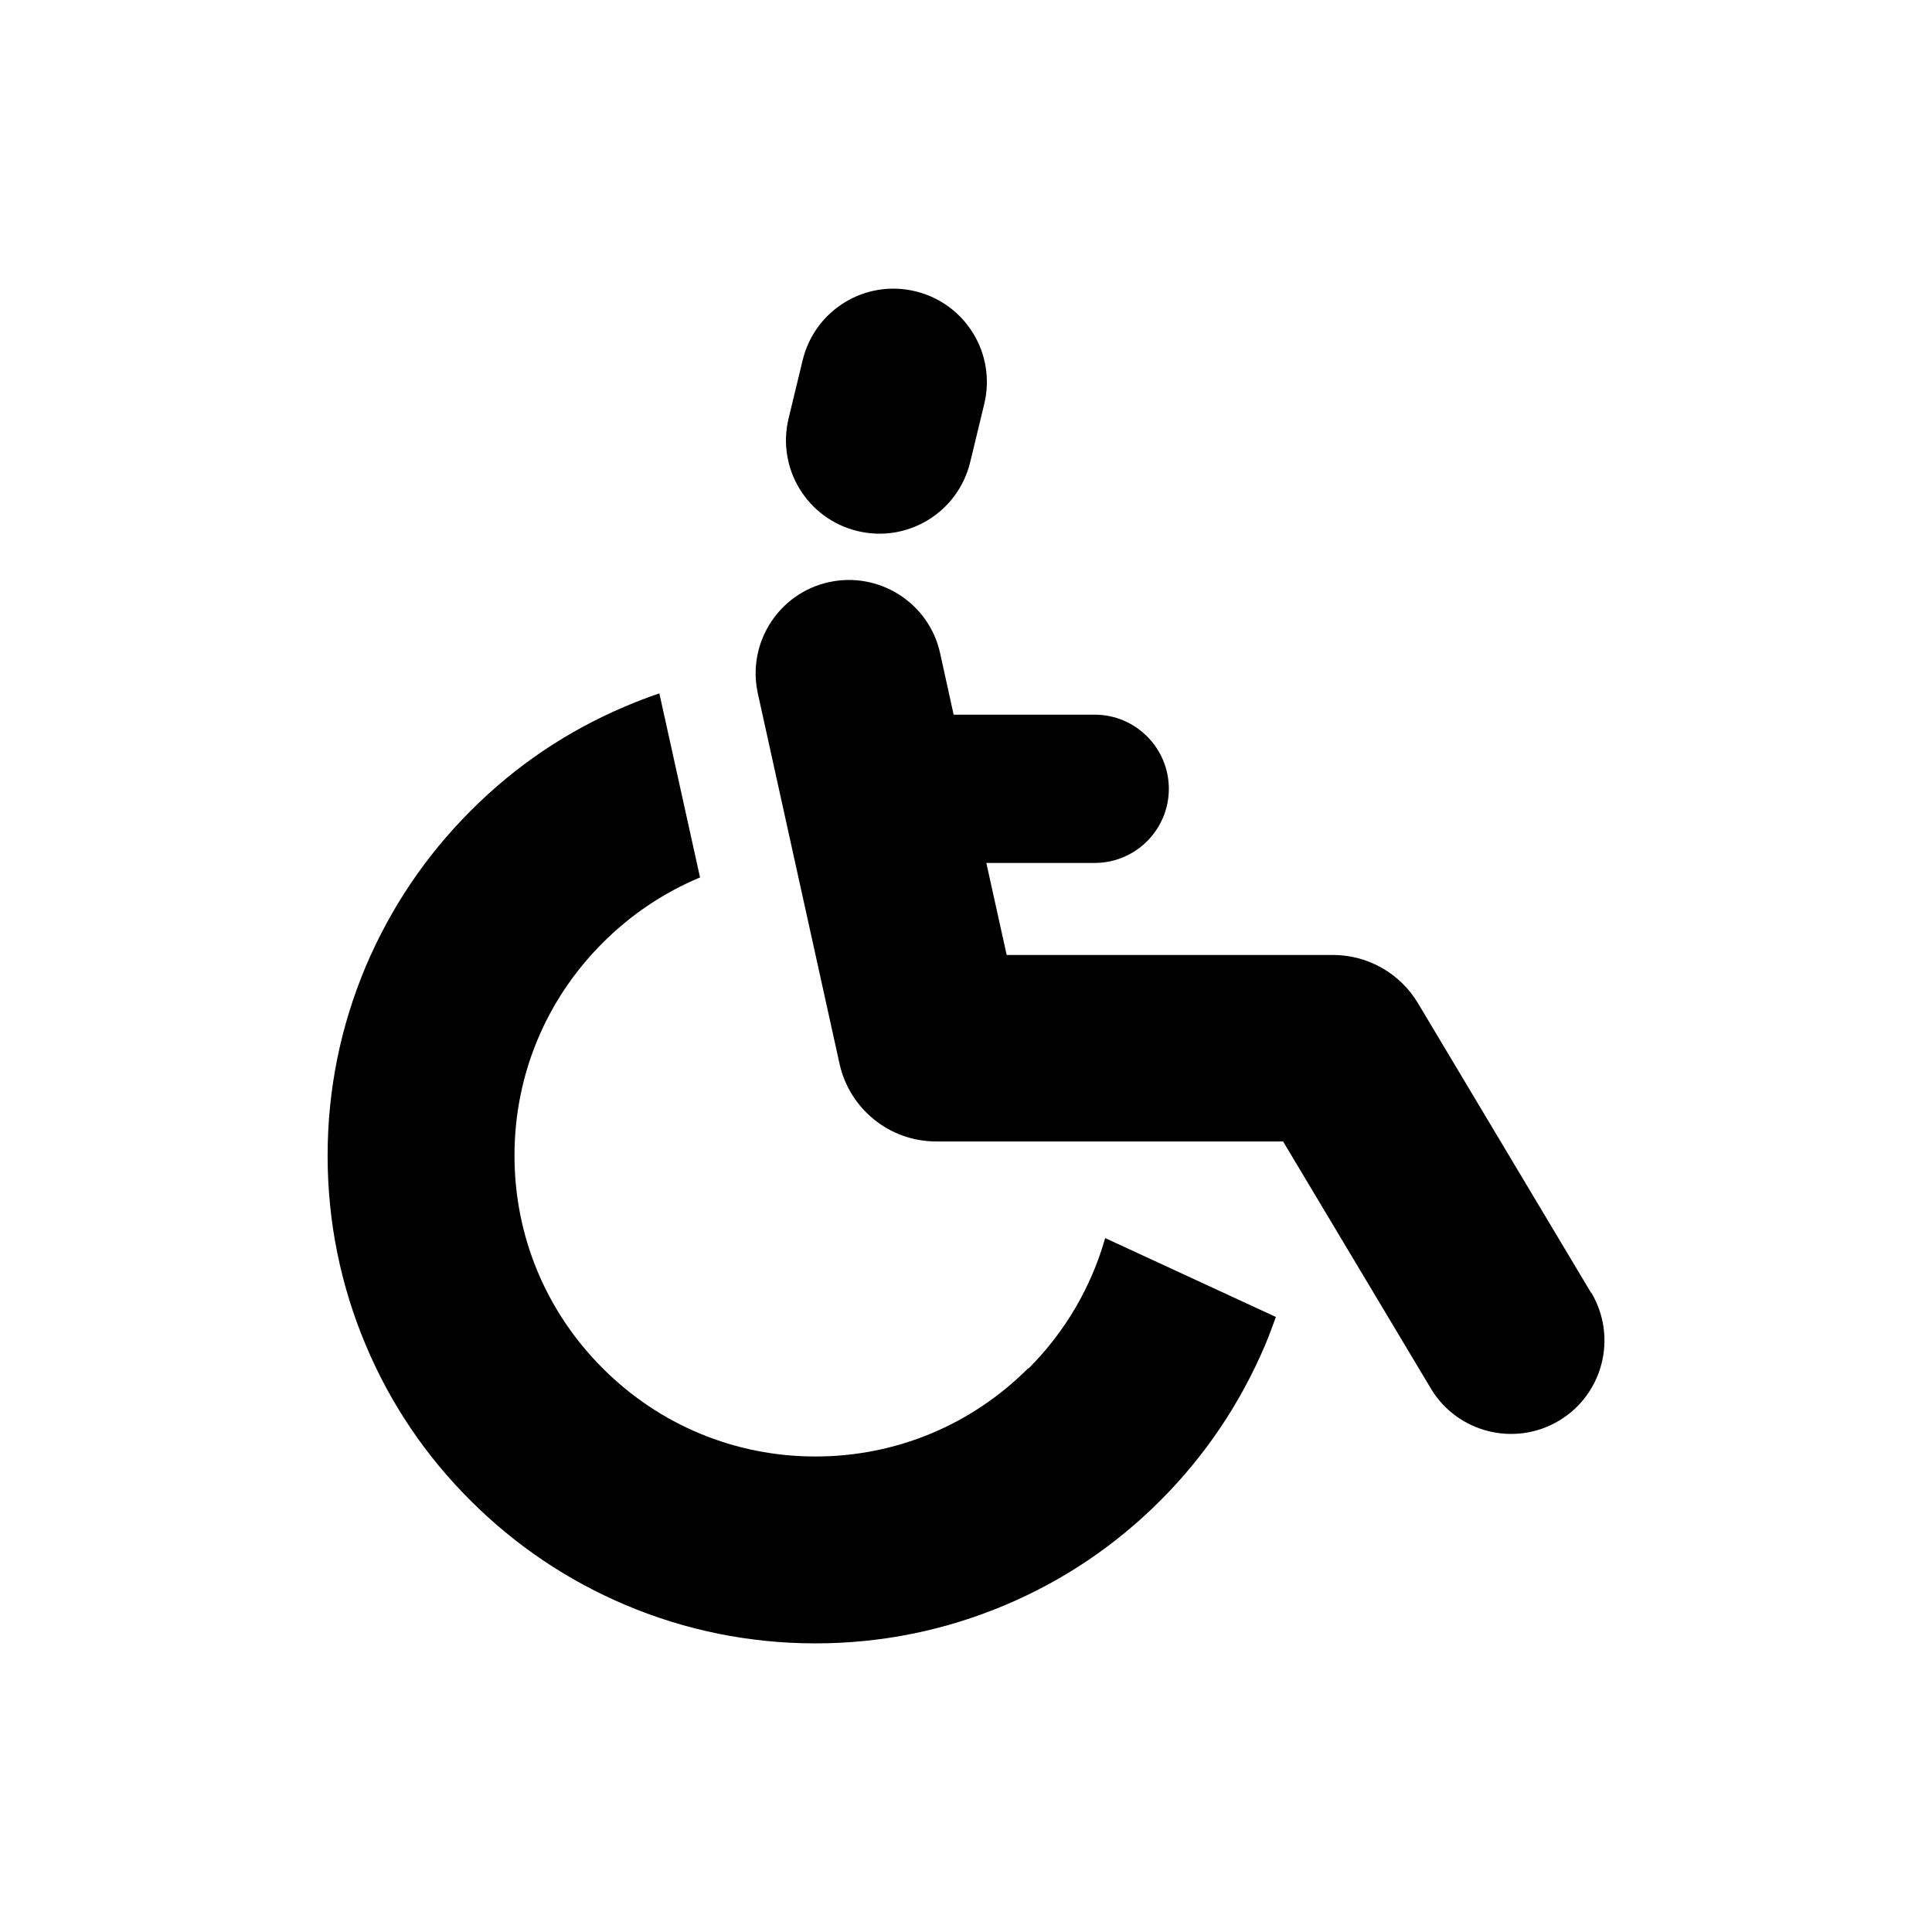 <?xml version="1.0" encoding="UTF-8"?>
<!-- Uploaded to: SVG Repo, www.svgrepo.com, Generator: SVG Repo Mixer Tools -->
<svg fill="#000000" width="800px" height="800px" version="1.1" viewBox="144 144 512 512" xmlns="http://www.w3.org/2000/svg">
 <g>
  <path d="m565.65 486.6-45.898-76.781c-4.734-7.91-13.301-12.746-22.52-12.746h-86.453l-5.391-24.383h28.719c10.832 0 19.648-8.816 19.648-19.648s-8.816-19.648-19.648-19.648h-37.383l-3.578-16.273c-2.922-13.352-16.172-21.766-29.473-18.844-13.352 2.922-21.766 16.172-18.844 29.473l21.664 98.191c2.672 11.992 13.301 20.555 25.594 20.555h91.945l39.145 65.445c7.004 11.738 22.219 15.566 33.957 8.566 11.738-7.004 15.566-22.219 8.566-33.957z"/>
  <path d="m371.23 284.73c13.301 3.223 26.652-4.938 29.875-18.238l3.727-15.418c3.223-13.301-4.938-26.652-18.238-29.875-13.301-3.223-26.652 4.938-29.875 18.238l-3.727 15.418c-3.223 13.301 4.938 26.652 18.238 29.875z"/>
  <path d="m416.47 506.61c-15.062 15.062-35.066 23.375-56.375 23.375-21.312 0-41.312-8.312-56.375-23.375s-23.375-35.066-23.375-56.375c0-21.312 8.312-41.312 23.375-56.375 7.508-7.508 16.273-13.352 25.797-17.332l-10.781-48.77c-3.023 1.008-5.996 2.168-8.969 3.426-15.418 6.5-29.223 15.82-41.059 27.711-11.84 11.84-21.16 25.695-27.711 41.059-6.75 15.973-10.176 32.898-10.176 50.332s3.426 34.359 10.176 50.332c6.5 15.418 15.82 29.223 27.711 41.059 11.84 11.84 25.695 21.16 41.059 27.66 15.973 6.75 32.898 10.176 50.332 10.176 17.434 0 34.359-3.426 50.332-10.176 15.418-6.5 29.223-15.82 41.059-27.66 11.84-11.84 21.16-25.695 27.711-41.059 1.059-2.519 2.016-5.09 2.922-7.609l-45.242-20.906c-3.68 12.949-10.578 24.836-20.355 34.613z"/>
 </g>
</svg>